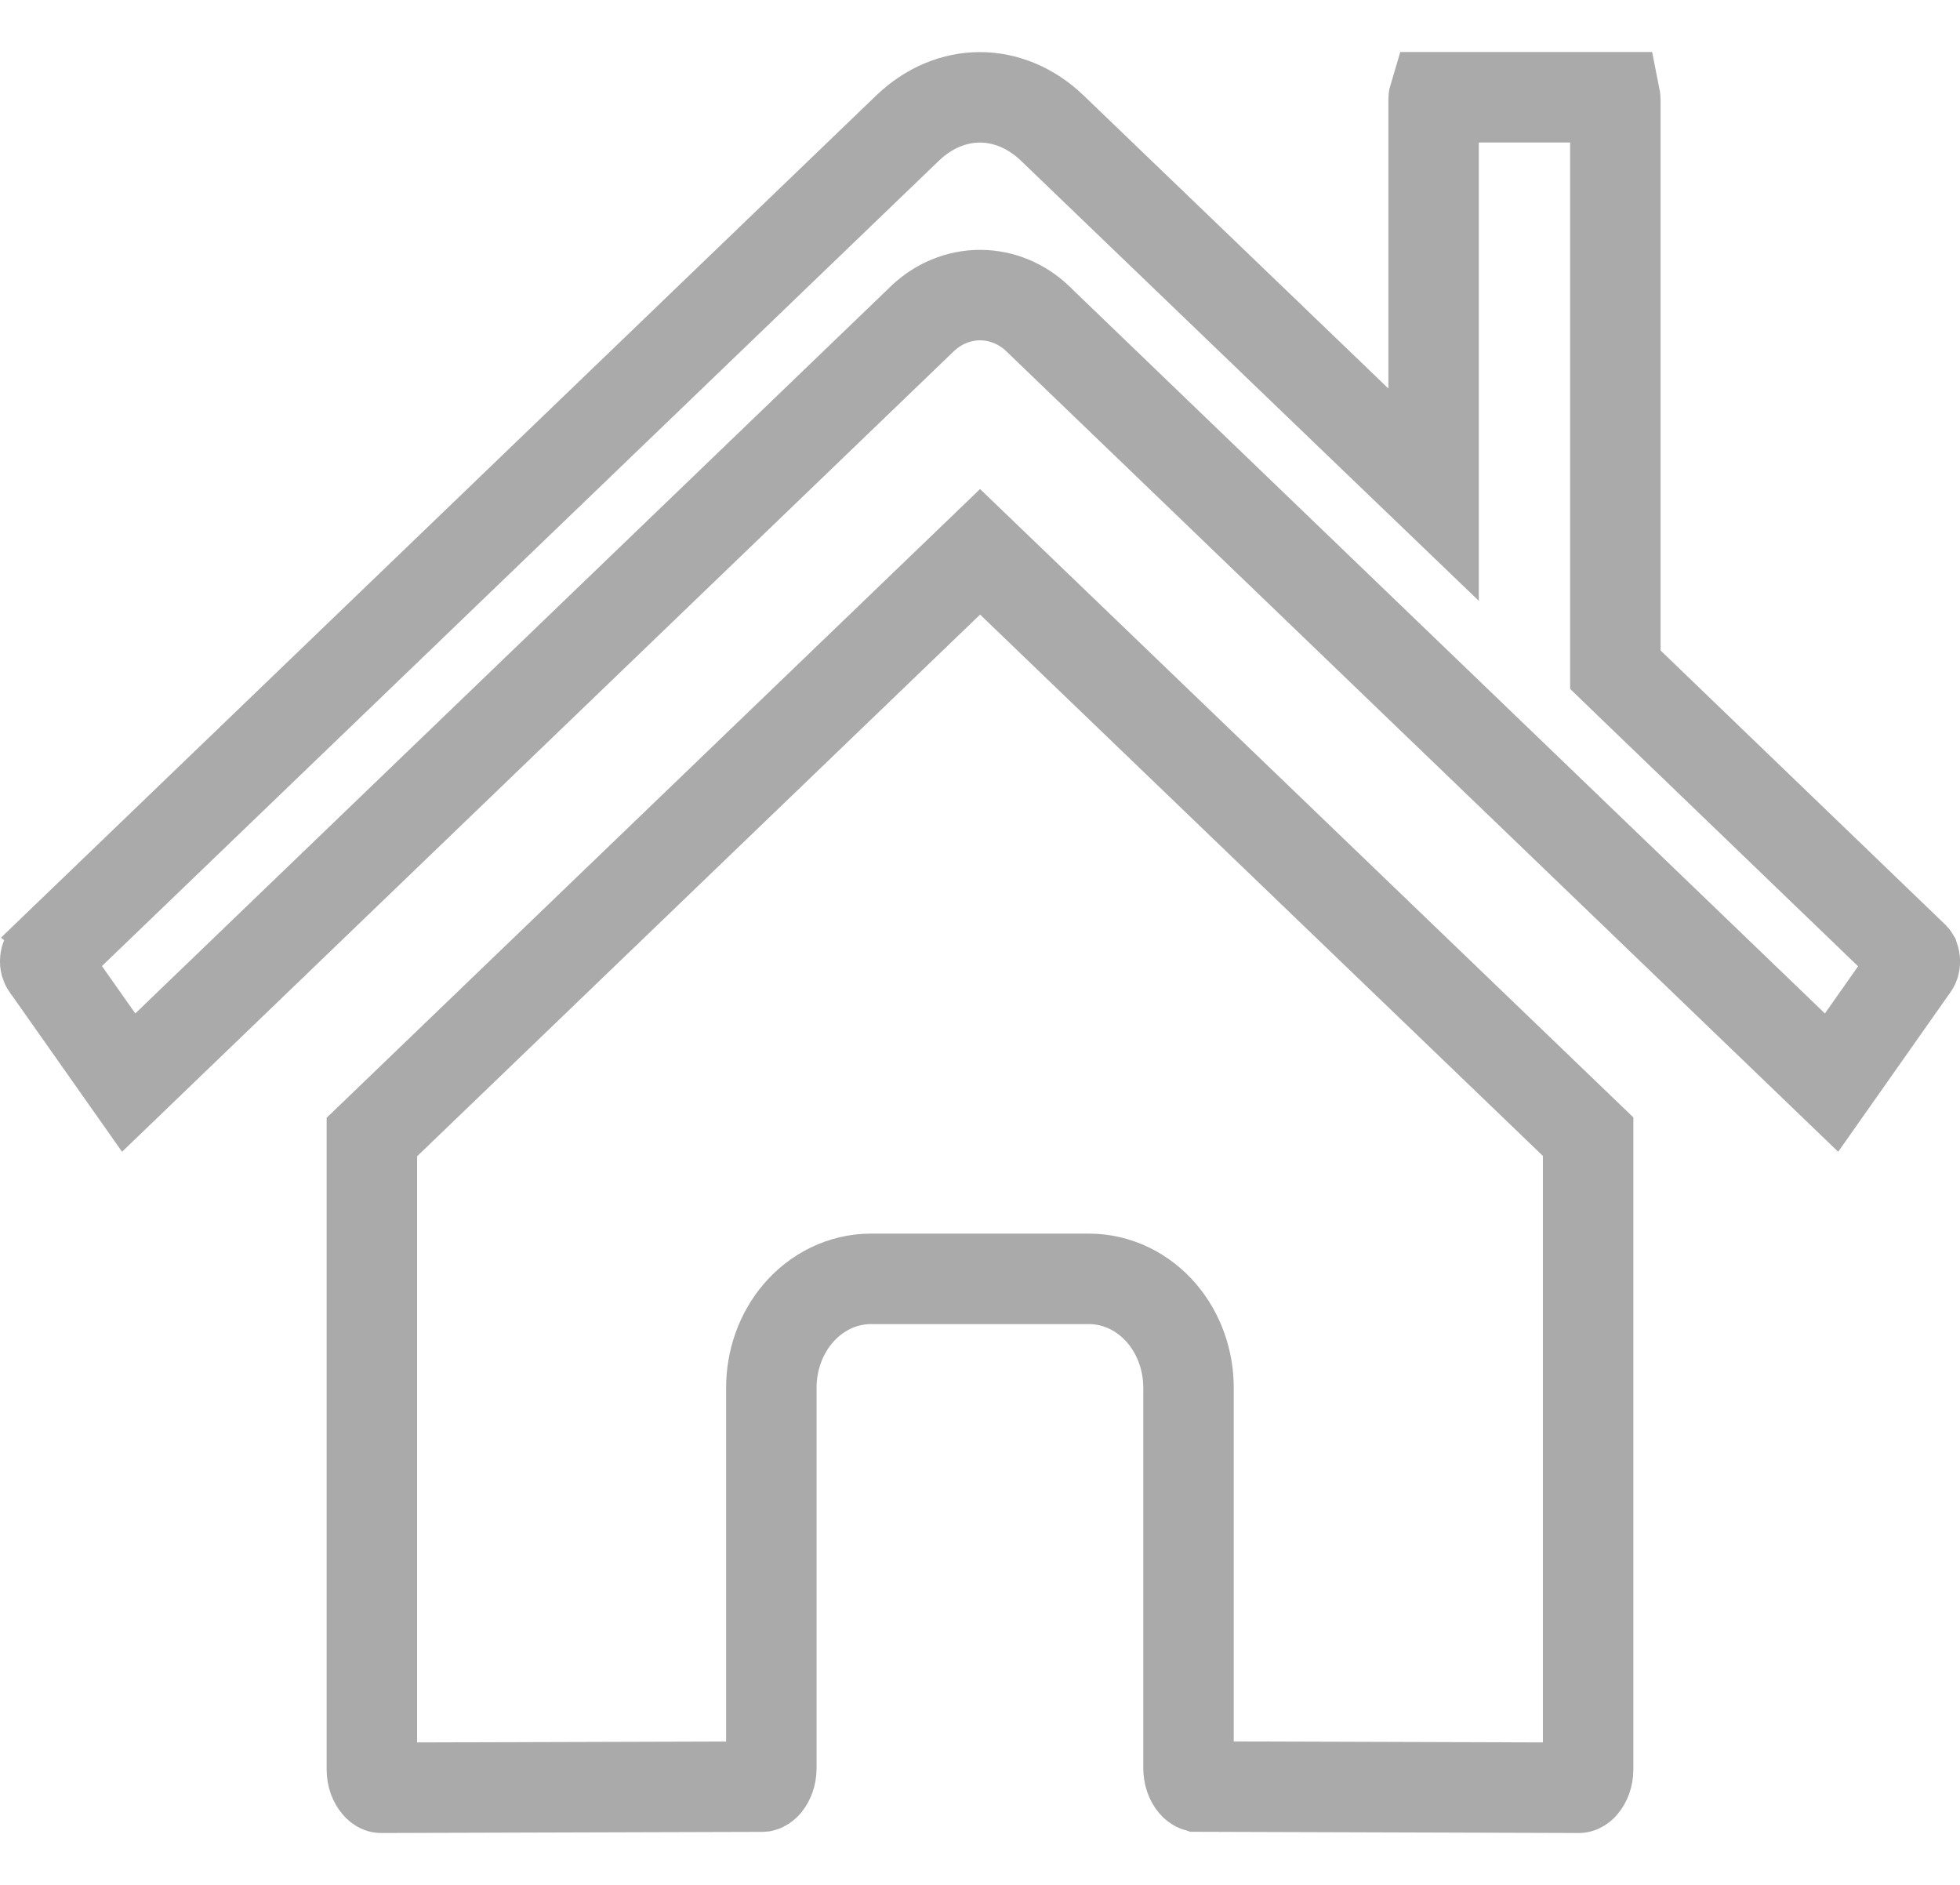 <svg width="26" height="25" viewBox="0 0 26 25" fill="none" xmlns="http://www.w3.org/2000/svg">
<path d="M15.766 23.451V23.45V18.406C15.766 18.051 15.646 17.695 15.41 17.419C15.172 17.141 14.827 16.962 14.444 16.962H11.555C11.171 16.962 10.826 17.141 10.588 17.419C10.352 17.695 10.232 18.051 10.232 18.406V23.453C10.232 23.545 10.2 23.618 10.165 23.66C10.149 23.679 10.134 23.689 10.125 23.693C10.117 23.697 10.113 23.697 10.111 23.697C10.11 23.697 10.11 23.697 10.11 23.697L5.056 23.712C5.055 23.712 5.055 23.712 5.055 23.712C5.053 23.712 5.048 23.712 5.04 23.708C5.032 23.704 5.017 23.695 5.001 23.675C4.965 23.634 4.933 23.561 4.933 23.469V15.081L13.001 7.319L21.067 15.076V23.469C21.067 23.561 21.034 23.634 20.999 23.675C20.983 23.695 20.968 23.704 20.959 23.708C20.951 23.712 20.947 23.712 20.945 23.712C20.945 23.712 20.945 23.712 20.944 23.712L15.89 23.696H15.888C15.887 23.696 15.886 23.696 15.885 23.696C15.882 23.695 15.878 23.695 15.873 23.692C15.864 23.688 15.849 23.678 15.833 23.659C15.816 23.639 15.799 23.611 15.786 23.574C15.773 23.537 15.766 23.495 15.766 23.451ZM25.385 12.693L25.387 12.695C25.388 12.696 25.389 12.698 25.392 12.703C25.395 12.712 25.399 12.724 25.401 12.74C25.402 12.756 25.401 12.772 25.397 12.785C25.394 12.798 25.389 12.806 25.387 12.809C25.387 12.809 25.387 12.809 25.387 12.809L24.296 14.359L13.762 4.224L13.762 4.224L13.758 4.219C13.557 4.031 13.291 3.914 13.001 3.914C12.711 3.914 12.445 4.031 12.244 4.219L12.244 4.219L12.239 4.224L1.707 14.359L0.614 12.807L0.613 12.806C0.611 12.803 0.607 12.795 0.603 12.782C0.6 12.769 0.598 12.754 0.6 12.738C0.601 12.722 0.605 12.709 0.609 12.7C0.611 12.695 0.613 12.693 0.613 12.692L12.038 1.7C12.038 1.7 12.038 1.7 12.038 1.7C12.323 1.426 12.663 1.291 12.999 1.291C13.334 1.291 13.675 1.426 13.96 1.7L13.96 1.7L18.001 5.585L19.017 6.561V5.152V1.323C19.017 1.311 19.018 1.3 19.021 1.29H21.424C21.426 1.3 21.428 1.311 21.428 1.323V8.627V8.882L21.611 9.059L25.385 12.693Z" stroke="#AAAAAA" stroke-width="1.2"/>
</svg>
